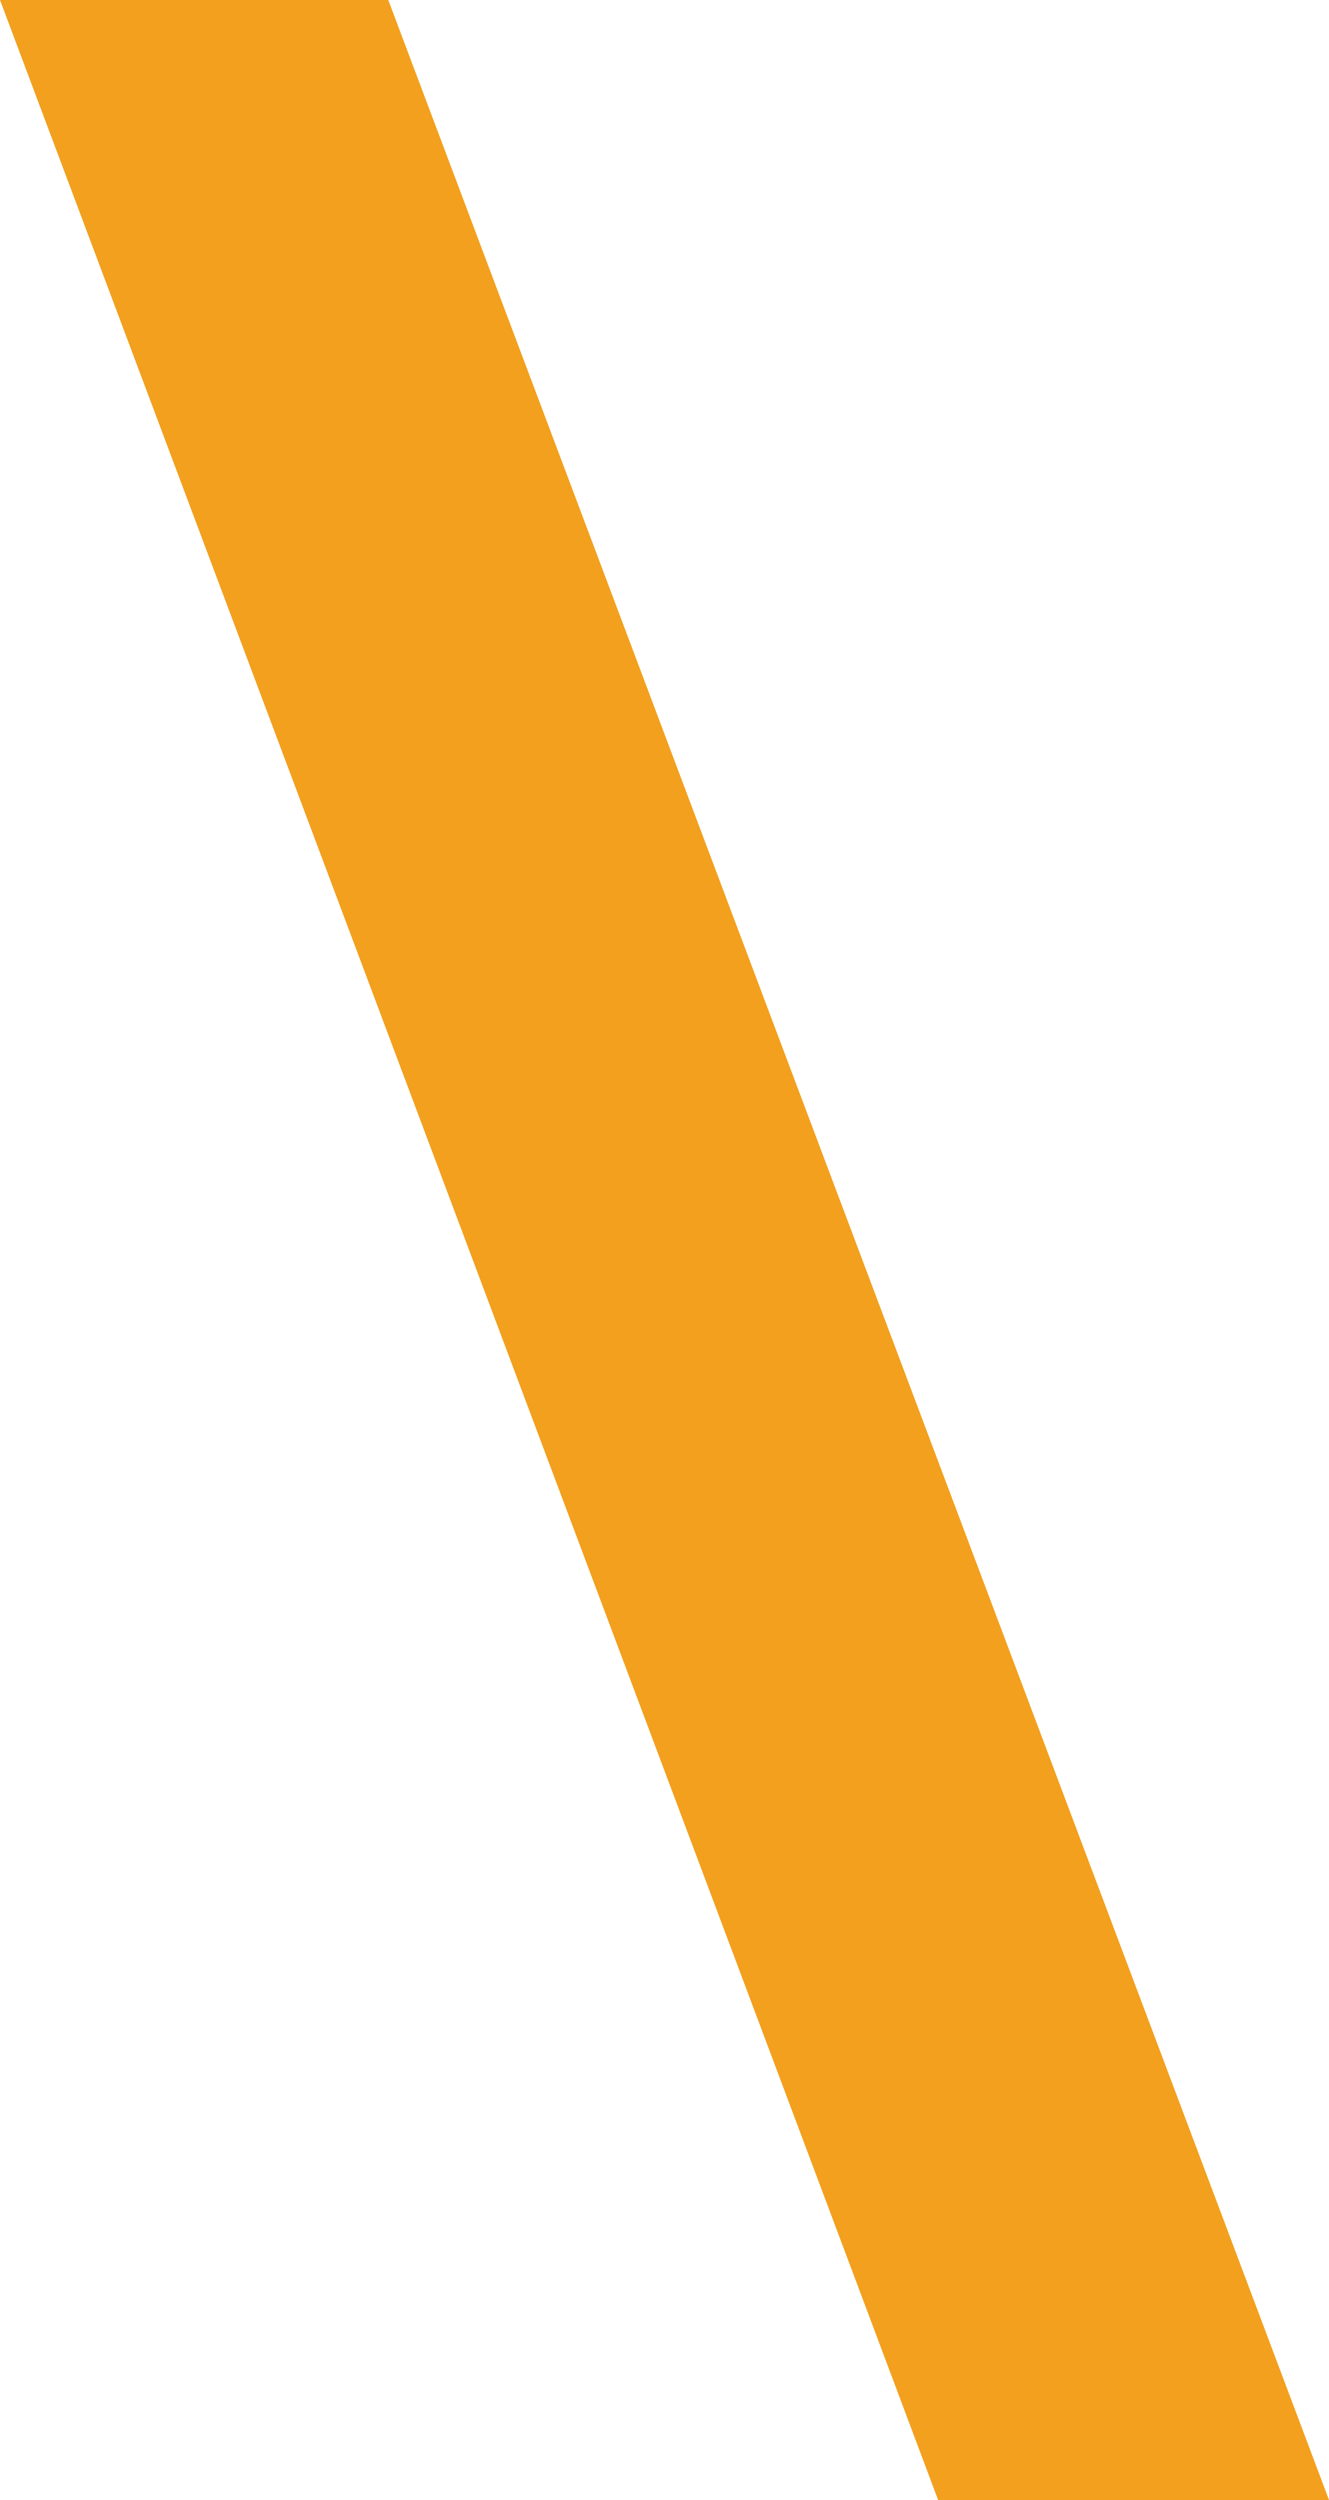 <svg xmlns="http://www.w3.org/2000/svg" width="10.2" height="19.18" viewBox="0 0 10.2 19.18">
  <path id="パス_319" data-name="パス 319" d="M-2.12-15.84H-5.1L2.1,3.34h3Z" transform="translate(5.1 15.84)" fill="#F2A01D"/>
</svg>
